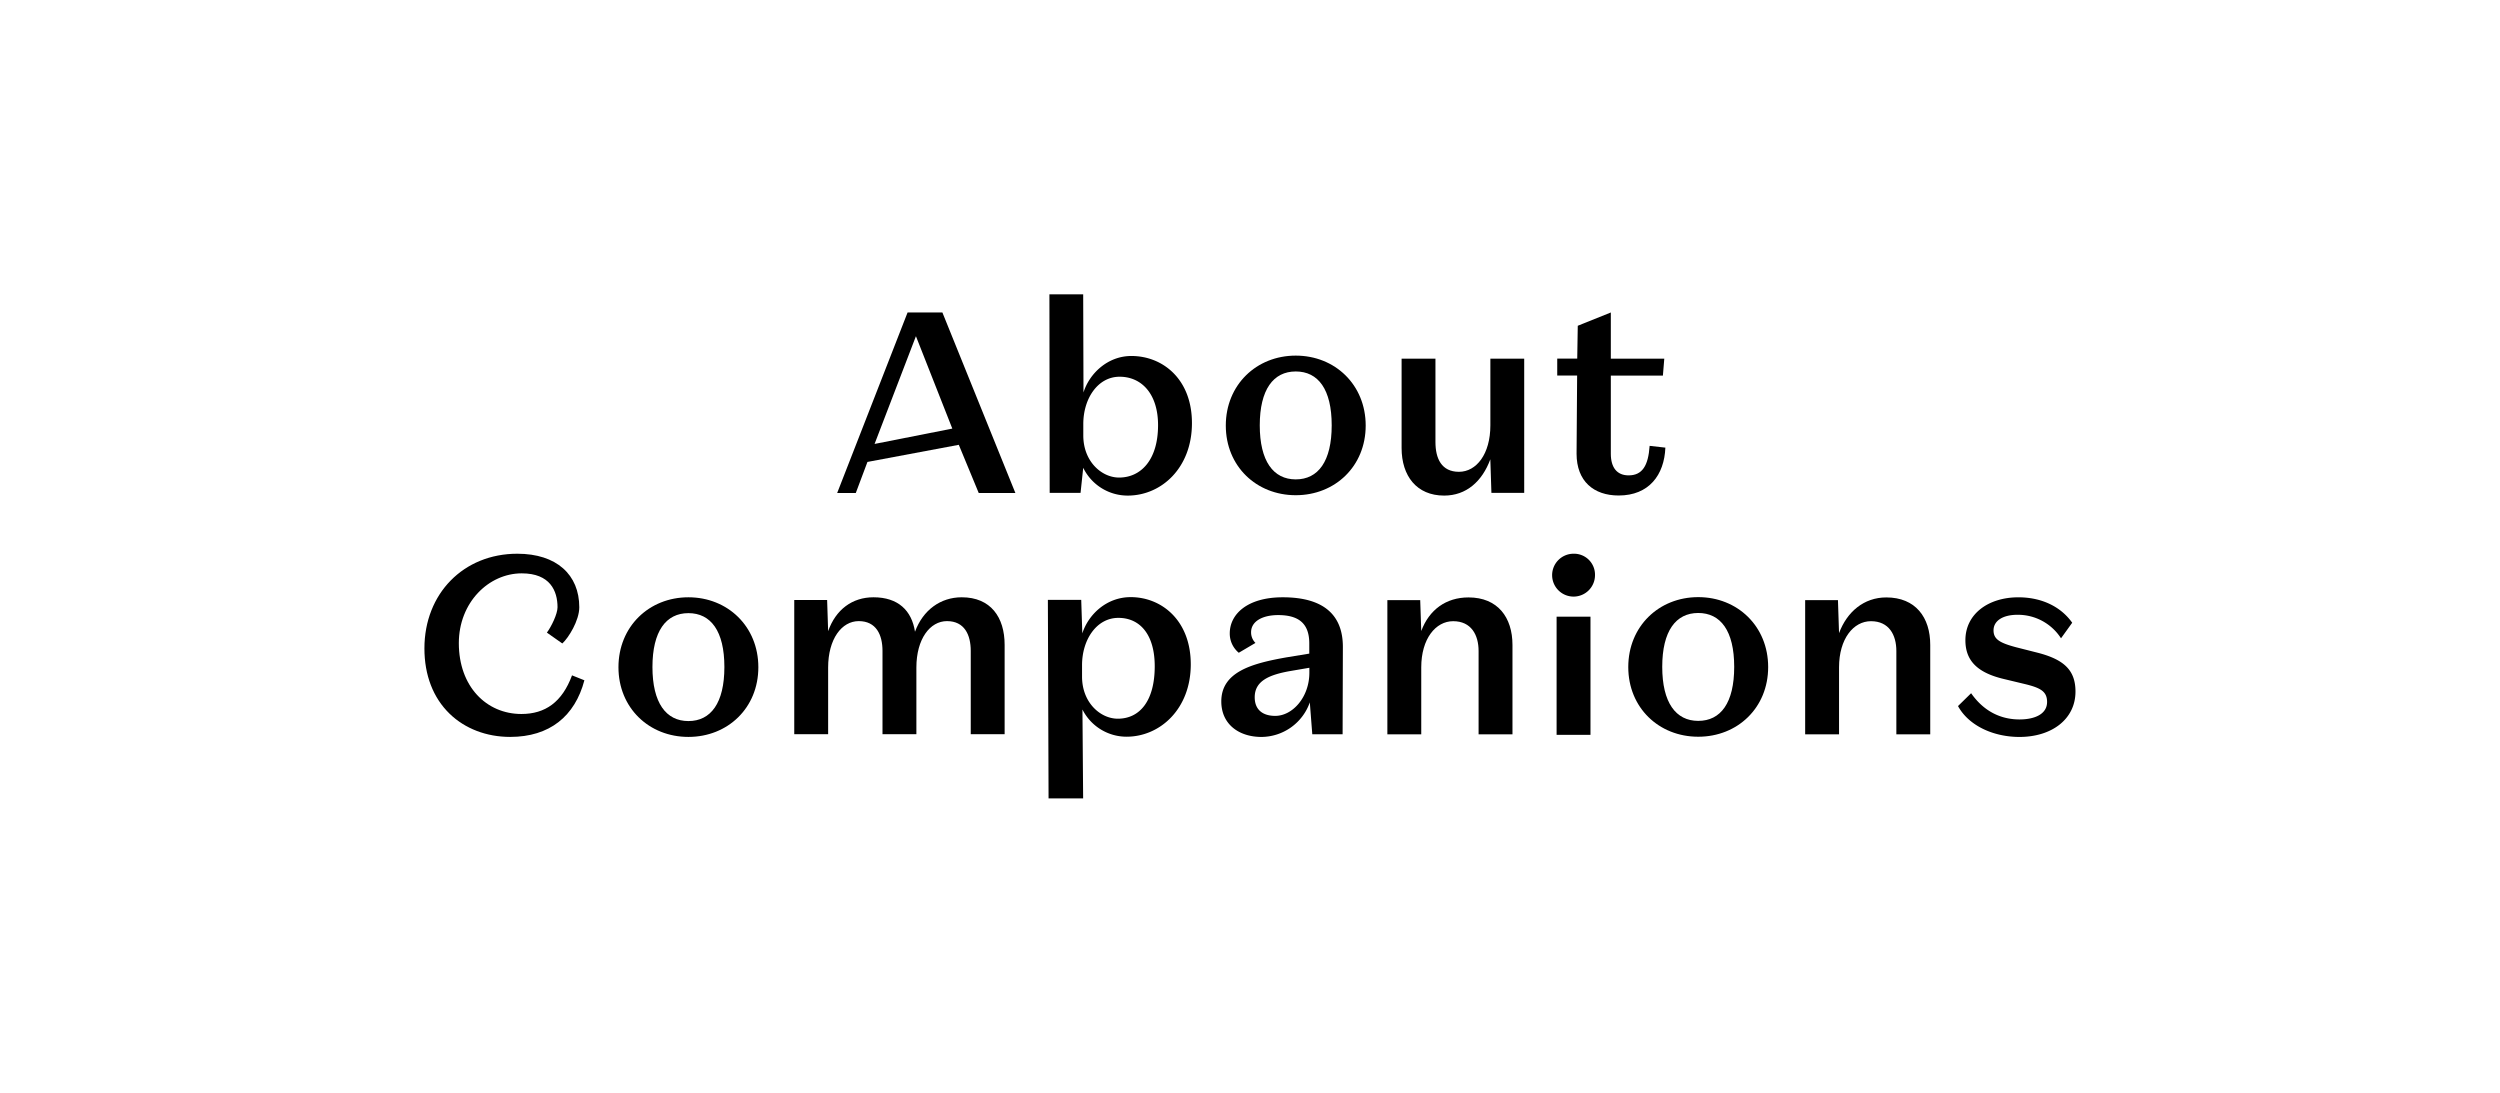 <svg id="Ebene_1" data-name="Ebene 1" xmlns="http://www.w3.org/2000/svg" viewBox="0 0 940 410.87"><path d="M425.39,133.85c-8.93,0-15.81,6.64-18,13.73l-.11-36.91H394.58l.1,74.64h11.61l1-9.42a18.57,18.57,0,0,0,16.74,10.45c12.63,0,24.14-10.38,24.14-27.22C448.2,142.58,437.21,133.85,425.39,133.85Zm-4.62,45.71c-6.57,0-13.45-6.06-13.45-15.82v-4.32c0-9.55,5.44-17.77,13.66-17.77s14.45,6.4,14.45,18.21C435.43,172.91,429,179.56,420.77,179.56Z"/><path d="M487.2,133.71c-14.79,0-26.3,11-26.3,26.3s11.51,26.19,26.3,26.19,26.3-10.89,26.3-26.19S502,133.71,487.2,133.71Zm0,46.54c-8.43,0-13.53-6.87-13.53-20.32s5.1-20.26,13.53-20.26,13.52,6.7,13.52,20.26S495.62,180.25,487.2,180.25Z"/><path d="M560.38,159.94c0,10.78-5.24,17.46-11.81,17.46s-8.84-5-8.84-11.2V134.87H527v33.59c0,10.48,5.65,17.88,16,17.88,8.32,0,14.28-5.32,17.36-13.64l.41,12.61h12.33V134.87H560.38Z"/><path d="M620.26,167.64c-.51,7.5-2.77,11.1-7.91,11.1-4.31,0-6.68-2.88-6.68-8.12V141.23h19.58l.52-6.36h-20.1V117.49l-12.43,5-.2,12.35h-7.52v6.36H593l-.21,29.39c0,10.38,6.47,15.72,15.82,15.72,11.4,0,17.16-7.71,17.57-18Z"/><path d="M341.25,117.49l-26.47,67.87h7l4.38-11.67,34.35-6.44L368,185.36h13.78l-27.44-67.87Zm-12.41,49.43,15.55-40.51,13.68,34.74Z"/><path d="M258.84,224.58c-14.79,0-26.3,11-26.3,26.3s11.51,26.2,26.3,26.2,26.3-10.89,26.3-26.2S273.63,224.58,258.84,224.58Zm0,46.54c-8.42,0-13.52-6.86-13.52-20.32s5.1-20.26,13.52-20.26,13.53,6.7,13.53,20.26S267.26,271.12,258.84,271.12Z"/><path d="M638.53,224.52c-14.79,0-26.3,11-26.3,26.29s11.51,26.2,26.3,26.2,26.3-10.89,26.3-26.2S653.32,224.52,638.53,224.52Zm0,46.53c-8.42,0-13.53-6.86-13.53-20.32s5.11-20.25,13.53-20.25,13.53,6.69,13.53,20.25S647,271.05,638.53,271.05Z"/><path d="M344.56,276.05V251c0-10.78,5.13-17.46,11.5-17.46,6.58,0,8.94,5.14,8.94,11.2v31.33h12.74V242.46c0-10.38-5.24-17.88-16.13-17.88-8,0-14.59,4.83-17.57,12.95-1.23-8-6.36-12.95-15.61-12.95-8,0-14.18,4.63-17.05,12.74L311,225.61H298.64v50.44h12.74V251c0-10.78,5.13-17.46,11.5-17.46,6.58,0,8.94,5.14,8.94,11.2v31.33Z"/><path d="M425.14,224.52c-8.94,0-15.82,6.34-18.19,13.63l-.41-12.61H394l.26,74.66h13L407,266.77A18.57,18.57,0,0,0,423.59,277c12.54,0,24.14-10.38,24.14-27.22C447.73,233.25,436.74,224.52,425.14,224.52Zm-4.83,45.71c-6.58,0-13.46-6.06-13.46-15.82V250.1c0-9.56,5.45-17.78,13.66-17.78s13.67,6.37,13.67,18.19C434.18,263.55,428.53,270.23,420.31,270.23Z"/><path d="M482.32,224.58c-13.35,0-19.93,6.37-19.93,13.56a9.35,9.35,0,0,0,3.39,7.3l6.27-3.7a5.58,5.58,0,0,1-1.64-4c0-4.21,4.41-6.47,10.17-6.47,8,0,11.71,3.39,11.71,10.68v3.81l-8.73,1.43c-12.64,2.26-24.35,5.34-24.35,16.54,0,8.63,6.68,13.36,15.1,13.36a19.42,19.42,0,0,0,18.18-13l.93,12h11.4l.1-32.87C504.92,231.26,497.73,224.58,482.32,224.58Zm10,28.36c0,9.14-6.27,16.23-12.84,16.23-4.52,0-7.71-2.16-7.71-7,0-6,5.14-8.42,13.36-9.86l7.19-1.23Z"/><path d="M568.69,276.1V242.51c0-10.38-5.54-17.88-16.53-17.88-8.43,0-14.8,4.63-17.77,12.64L534,225.66H521.65V276.1h12.74V250.93c0-10.79,5.44-17.36,12-17.36,6.78,0,9.56,5.14,9.56,11.2V276.1Z"/><path d="M766.21,245.44l-8.12-2.06c-6.16-1.64-8.52-3-8.52-6.37,0-3.59,3.49-5.85,9-5.85A19.25,19.25,0,0,1,774.94,240l4.21-5.85c-4.52-6.37-11.92-9.56-20.24-9.56-11.3,0-19.92,6.27-19.92,16.13,0,7.29,4,12.12,14.48,14.59l7.7,1.85c6,1.44,8.53,2.77,8.53,6.78,0,4.62-4.73,6.57-10.38,6.57-6.16,0-12.94-2.36-18.18-9.86l-4.93,4.83c4.11,7.5,13.46,11.61,23.11,11.61,12.13,0,21.06-6.68,21.06-17.06C780.38,252,776.07,248,766.21,245.44Z"/><rect x="585.28" y="231.87" width="12.74" height="44.43"/><path d="M709.25,224.63c-8.42,0-14.79,5.42-17.77,13.43l-.41-12.4H678.74V276.1h12.74V250.93c0-10.79,5.44-17.36,12-17.36,6.78,0,9.55,5.14,9.55,11.2V276.1h12.74V242.51C725.79,232.13,720.24,224.63,709.25,224.63Z"/><path d="M196.05,268.46c-13.16,0-23.53-10.32-23.53-26.63,0-15.32,11.23-26.25,23.66-26.25,10.66,0,13.45,6.59,13.45,12.75,0,2.53-2.33,7.3-4,9.53l5.8,4.08c2.31-2.07,6.38-8.61,6.38-13.61,0-12.23-8.53-20.13-23.29-20.13-20.25,0-34.94,15-34.94,35.6,0,10.06,3.28,18.56,9.49,24.58,5.79,5.61,13.87,8.7,22.75,8.7,14.82,0,24.34-7.76,27.91-21.29l-4.65-1.86C211.37,264,205,268.46,196.05,268.46Z"/><path d="M591.65,208.2a8.06,8.06,0,1,0,8.07,8.07A7.88,7.88,0,0,0,591.65,208.2Z"/></svg>